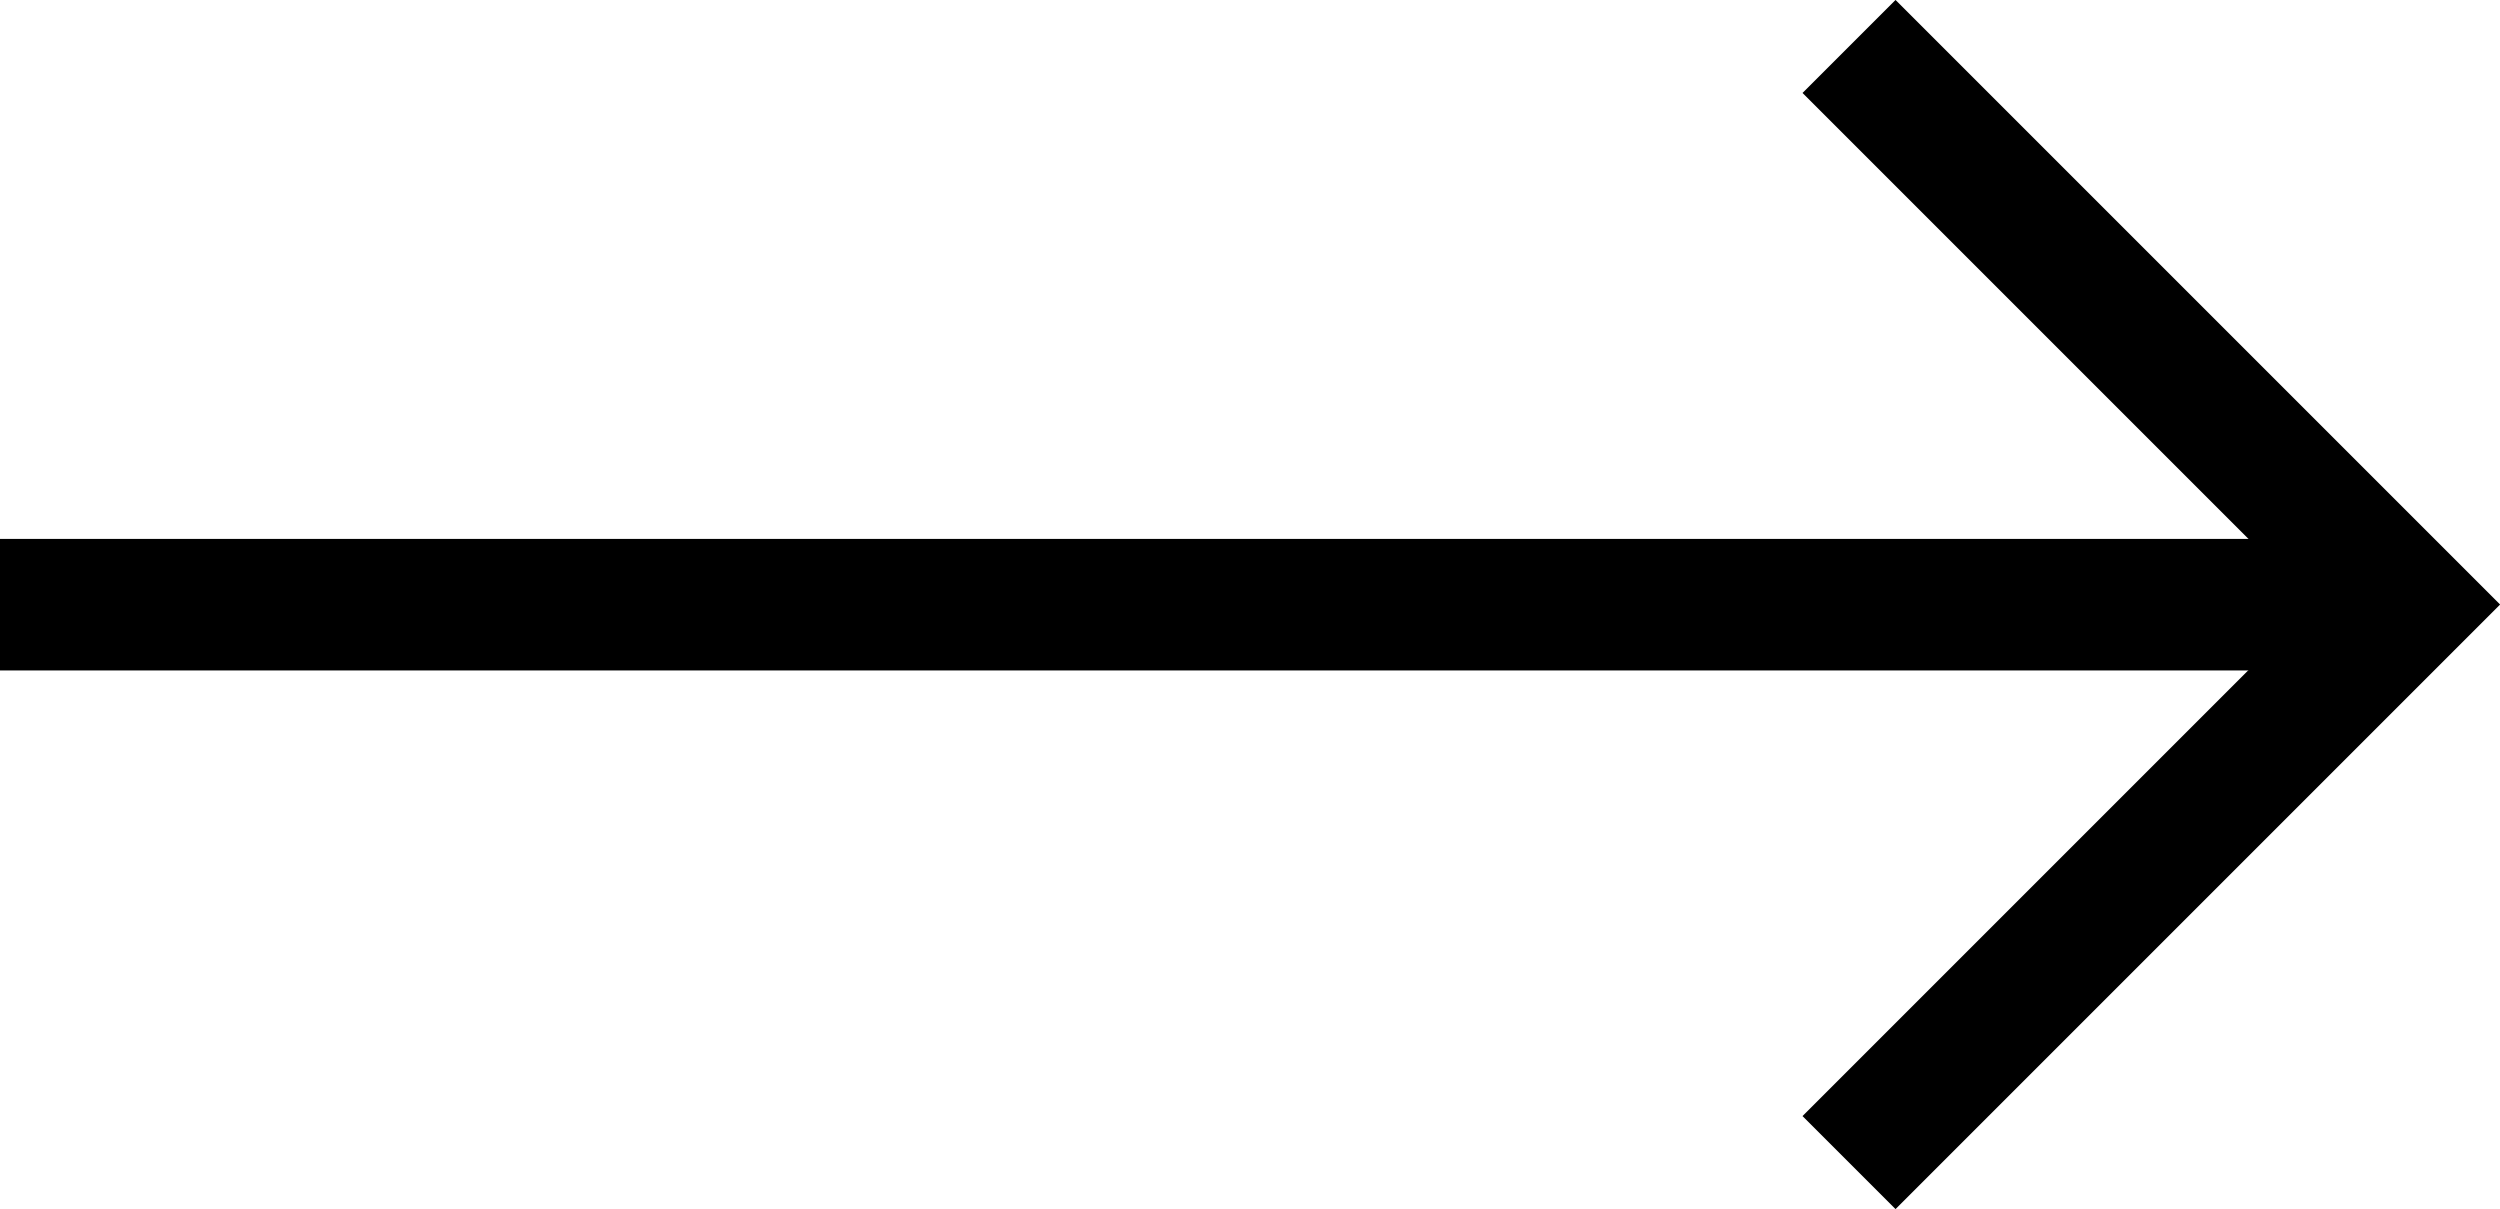 <svg xmlns="http://www.w3.org/2000/svg" width="19.006" height="9.192" viewBox="0 0 19.006 9.192">
  <g id="Gruppe_60644" data-name="Gruppe 60644" transform="translate(43.056 0.354) rotate(90)">
    <rect id="Rechteck_41731" data-name="Rechteck 41731" width="1" height="18" transform="translate(3.743 25.056)"/>
    <path id="Pfad_48743" data-name="Pfad 48743" d="M6.25,5.331v6h-6" transform="translate(0.649 37.188) rotate(-135)" fill="none" stroke="#000" stroke-width="1"/>
  </g>
</svg>

